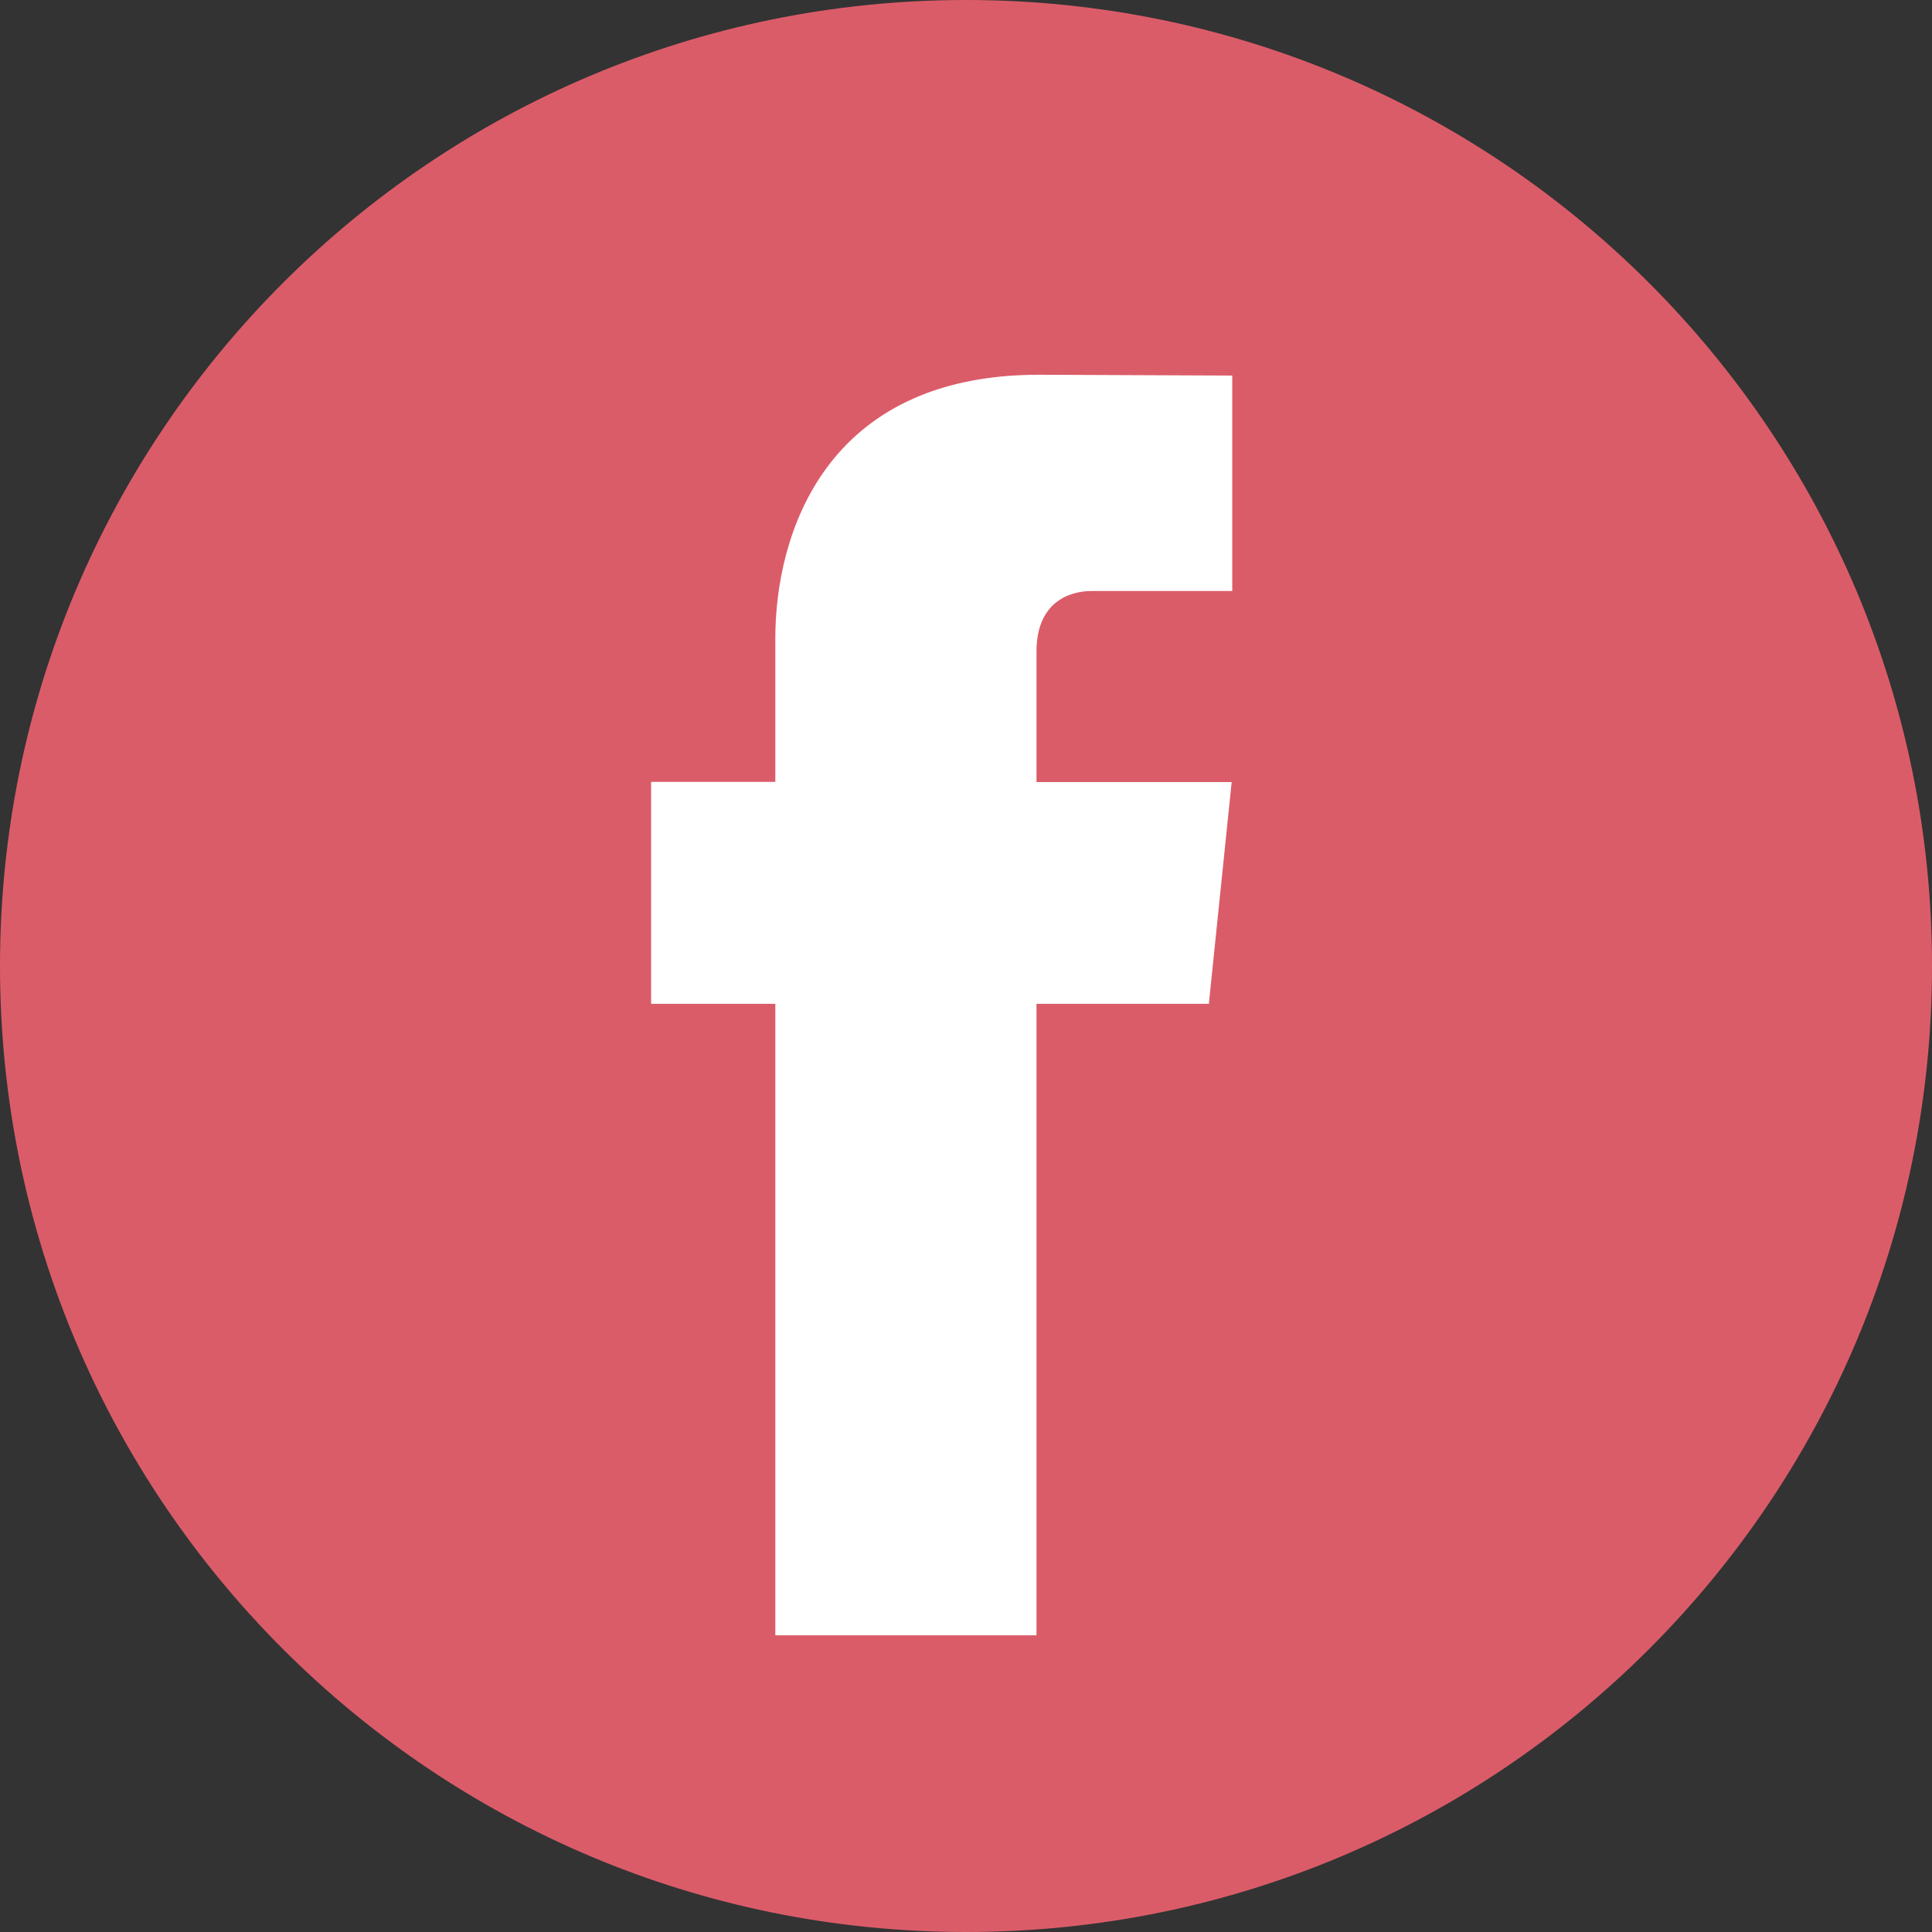 <?xml version="1.0" encoding="UTF-8"?> <svg xmlns="http://www.w3.org/2000/svg" width="500" height="500" viewBox="0 0 500 500" fill="none"><rect x="0" y="0" width="500" height="500" fill="#333333" stroke="none"/> <path d="M250 500C388.071 500 500 388.071 500 250C500 111.929 388.071 0 250 0C111.929 0 0 111.929 0 250C0 388.071 111.929 500 250 500Z" fill="#DB5C69"></path> <path d="M312.85 259.786H268.24V423.215H200.653V259.786H168.509V202.351H200.653V165.184C200.653 138.605 213.279 96.986 268.842 96.986L318.906 97.196V152.946H282.581C276.623 152.946 268.245 155.923 268.245 168.602V202.405H318.755L312.85 259.786Z" fill="white"></path> </svg> 